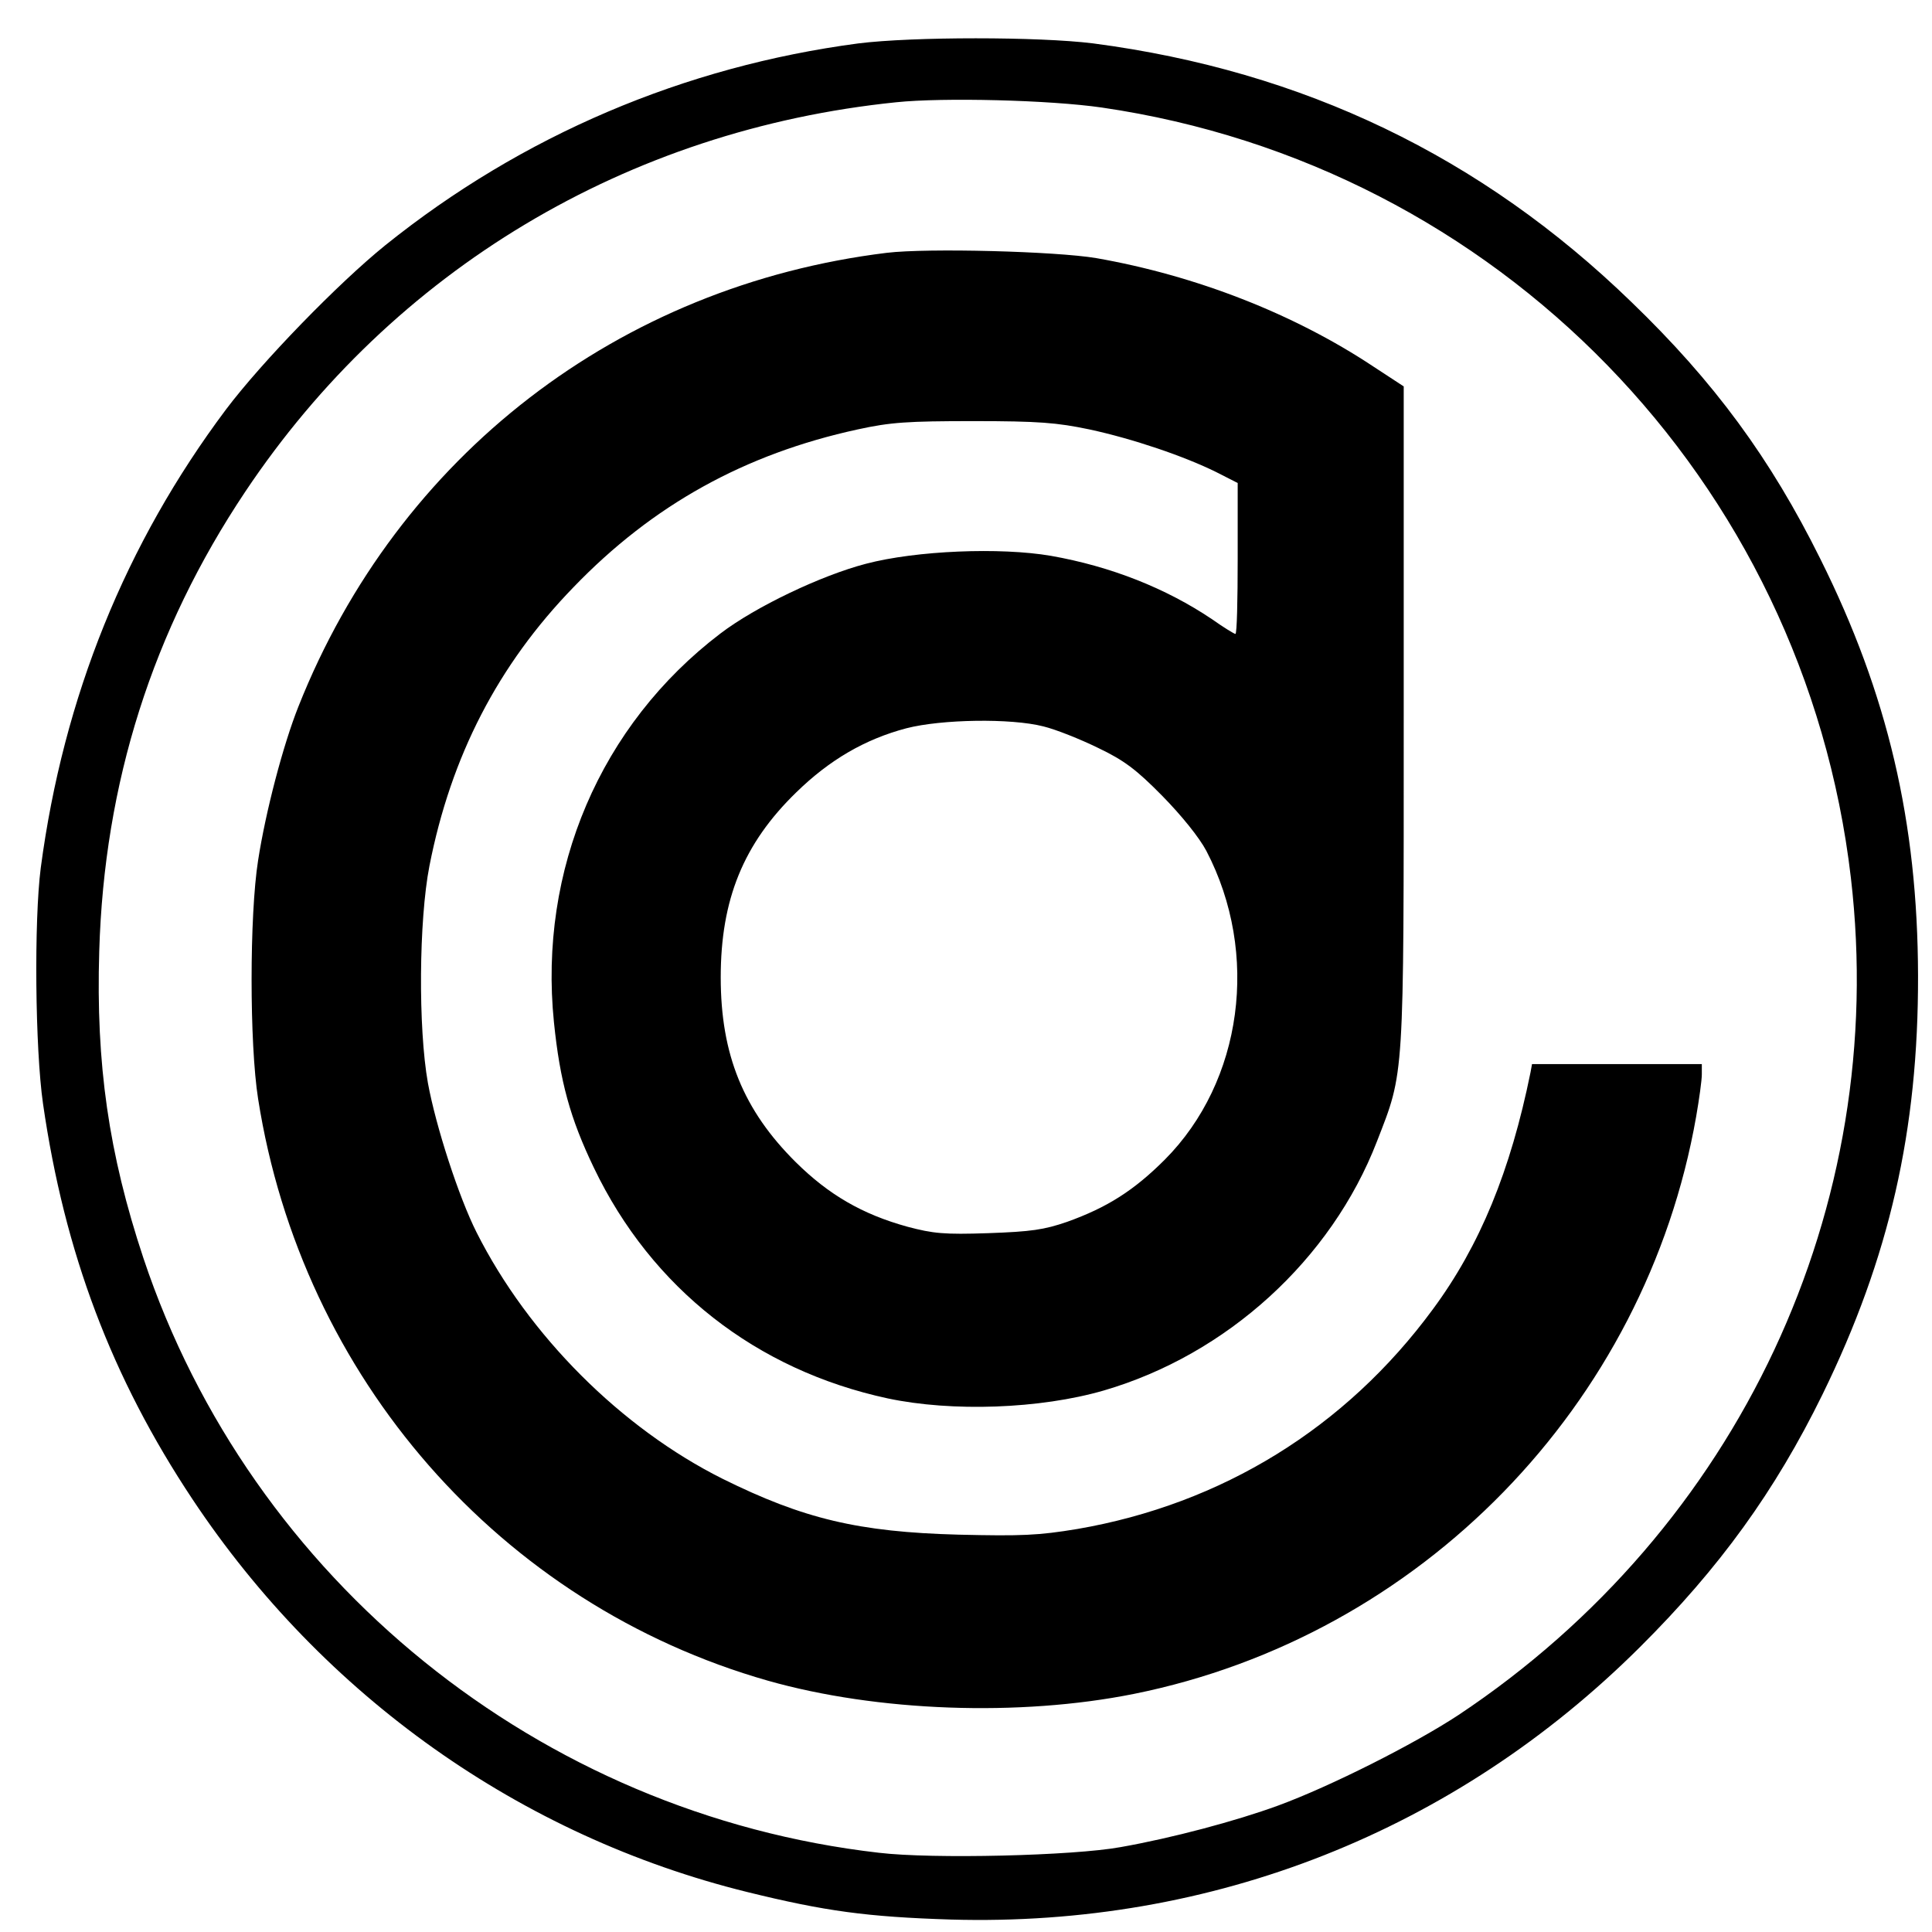 <?xml version="1.0" standalone="no"?>
<!DOCTYPE svg PUBLIC "-//W3C//DTD SVG 20010904//EN"
 "http://www.w3.org/TR/2001/REC-SVG-20010904/DTD/svg10.dtd">
<svg version="1.0" xmlns="http://www.w3.org/2000/svg"
 width="512pt" height="512pt" viewBox="0 0 512 512"
 preserveAspectRatio="xMidYMid meet">
<g transform="translate(0,512) scale(0.1,-0.1)"
fill="#000000" stroke="none">
<path d="M2275 5005 c-462 -61 -892 -244 -1254 -535 -125 -101 -327 -309 -422
-435 -266 -355 -431 -762 -491 -1215 -18 -140 -15 -479 6 -625 57 -395 182
-726 396 -1048 347 -522 870 -893 1470 -1041 207 -51 318 -66 540 -73 693 -20
1336 234 1826 722 211 210 358 413 484 670 177 362 254 699 253 1110 -1 406
-80 745 -259 1104 -132 266 -281 469 -501 681 -397 385 -869 612 -1426 685
-144 18 -478 18 -622 0z m645 -170 c1049 -153 1862 -988 1985 -2041 102 -873
-297 -1725 -1040 -2219 -117 -77 -339 -189 -478 -240 -112 -41 -281 -86 -417
-110 -125 -23 -499 -32 -641 -15 -899 103 -1664 722 -1949 1576 -92 277 -126
514 -117 813 13 446 141 850 387 1218 392 587 1012 959 1725 1032 125 13 407
6 545 -14z"/>
<path d="M2350 4450 c-710 -87 -1295 -537 -1559 -1202 -41 -103 -87 -279 -107
-408 -23 -146 -23 -486 0 -632 116 -739 642 -1340 1351 -1542 289 -82 666 -96
970 -35 760 153 1356 765 1490 1530 8 46 15 96 15 112 l0 27 -225 0 -225 0 -4
-22 c-53 -261 -134 -459 -259 -628 -231 -314 -559 -516 -942 -582 -103 -17
-147 -19 -315 -15 -265 7 -411 42 -625 148 -268 134 -514 379 -652 653 -47 93
-108 281 -129 396 -26 146 -24 431 4 575 57 291 182 533 382 739 210 218 454
353 753 418 87 19 132 22 307 22 173 0 221 -4 307 -22 116 -25 251 -71 336
-113 l57 -29 0 -200 c0 -110 -2 -200 -6 -200 -3 0 -31 17 -62 39 -122 82 -268
140 -427 168 -134 23 -357 14 -490 -21 -119 -31 -293 -114 -386 -185 -318
-242 -482 -626 -441 -1030 16 -157 43 -255 106 -386 153 -319 430 -536 779
-611 170 -36 403 -28 572 21 326 95 603 347 724 660 73 188 71 155 71 1129 l0
872 -81 53 c-211 140 -471 241 -734 287 -107 18 -446 27 -555 14z m415 -1255
c33 -8 98 -34 145 -57 69 -33 101 -57 170 -127 51 -52 98 -110 117 -146 142
-272 96 -611 -110 -818 -82 -82 -153 -127 -259 -165 -61 -21 -95 -26 -209 -30
-117 -4 -146 -1 -214 17 -120 33 -209 85 -296 171 -139 138 -199 285 -199 490
0 206 60 354 200 490 88 86 182 141 292 170 93 24 277 27 363 5z"/>
</g>
</svg>
